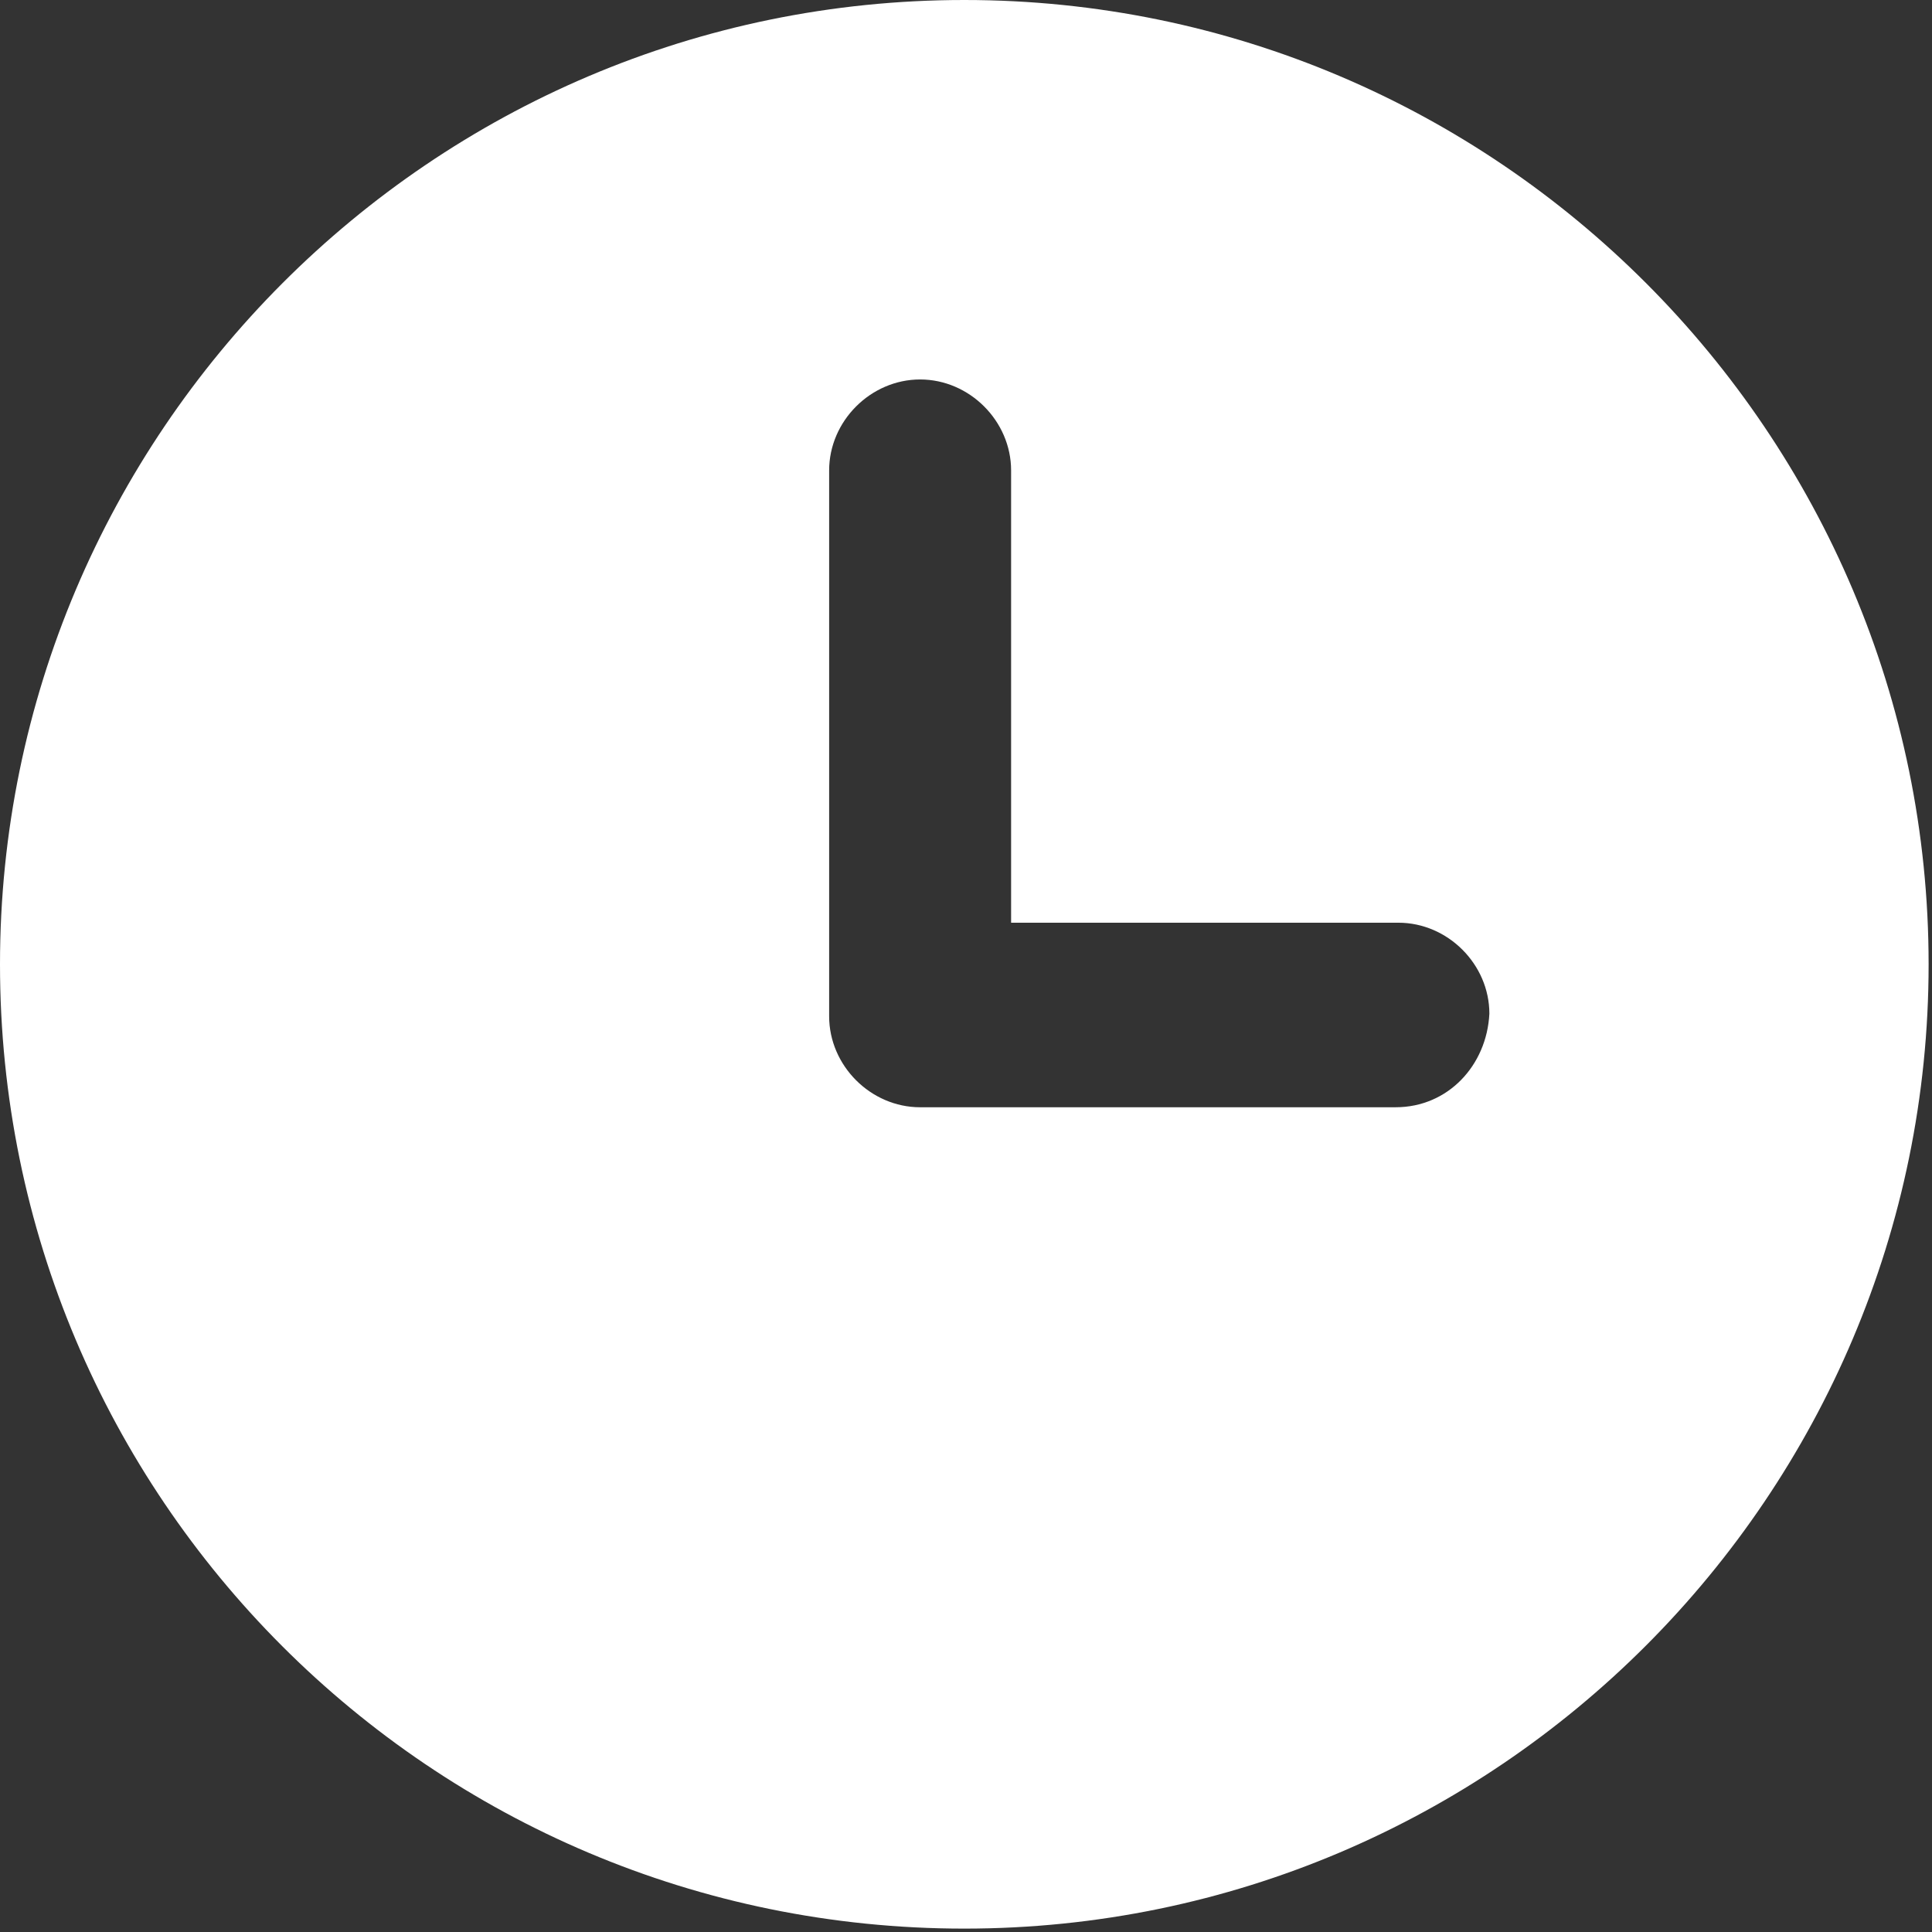 <?xml version="1.0" encoding="UTF-8"?> <svg xmlns="http://www.w3.org/2000/svg" width="555" height="555" viewBox="0 0 555 555" fill="none"><rect x="0" y="0" width="555" height="555" fill="#333333" stroke="none"/> <path d="M277.013 0C123.947 0 0 124.693 0 277.013C0 430.08 123.948 554.027 277.013 554.027C430.079 554.027 554.027 429.329 554.027 277.013C554.027 124.697 430.079 0 277.013 0ZM400.961 318.08H264.321C250.133 318.08 238.185 306.132 238.185 291.944V135.144C238.185 120.956 250.133 109.008 264.321 109.008C278.509 109.008 290.457 120.956 290.457 135.144V265.065H401.712C415.9 265.065 427.848 277.013 427.848 291.201C427.093 306.128 415.895 318.076 400.963 318.076L400.961 318.08Z" fill="white"></path> </svg> 